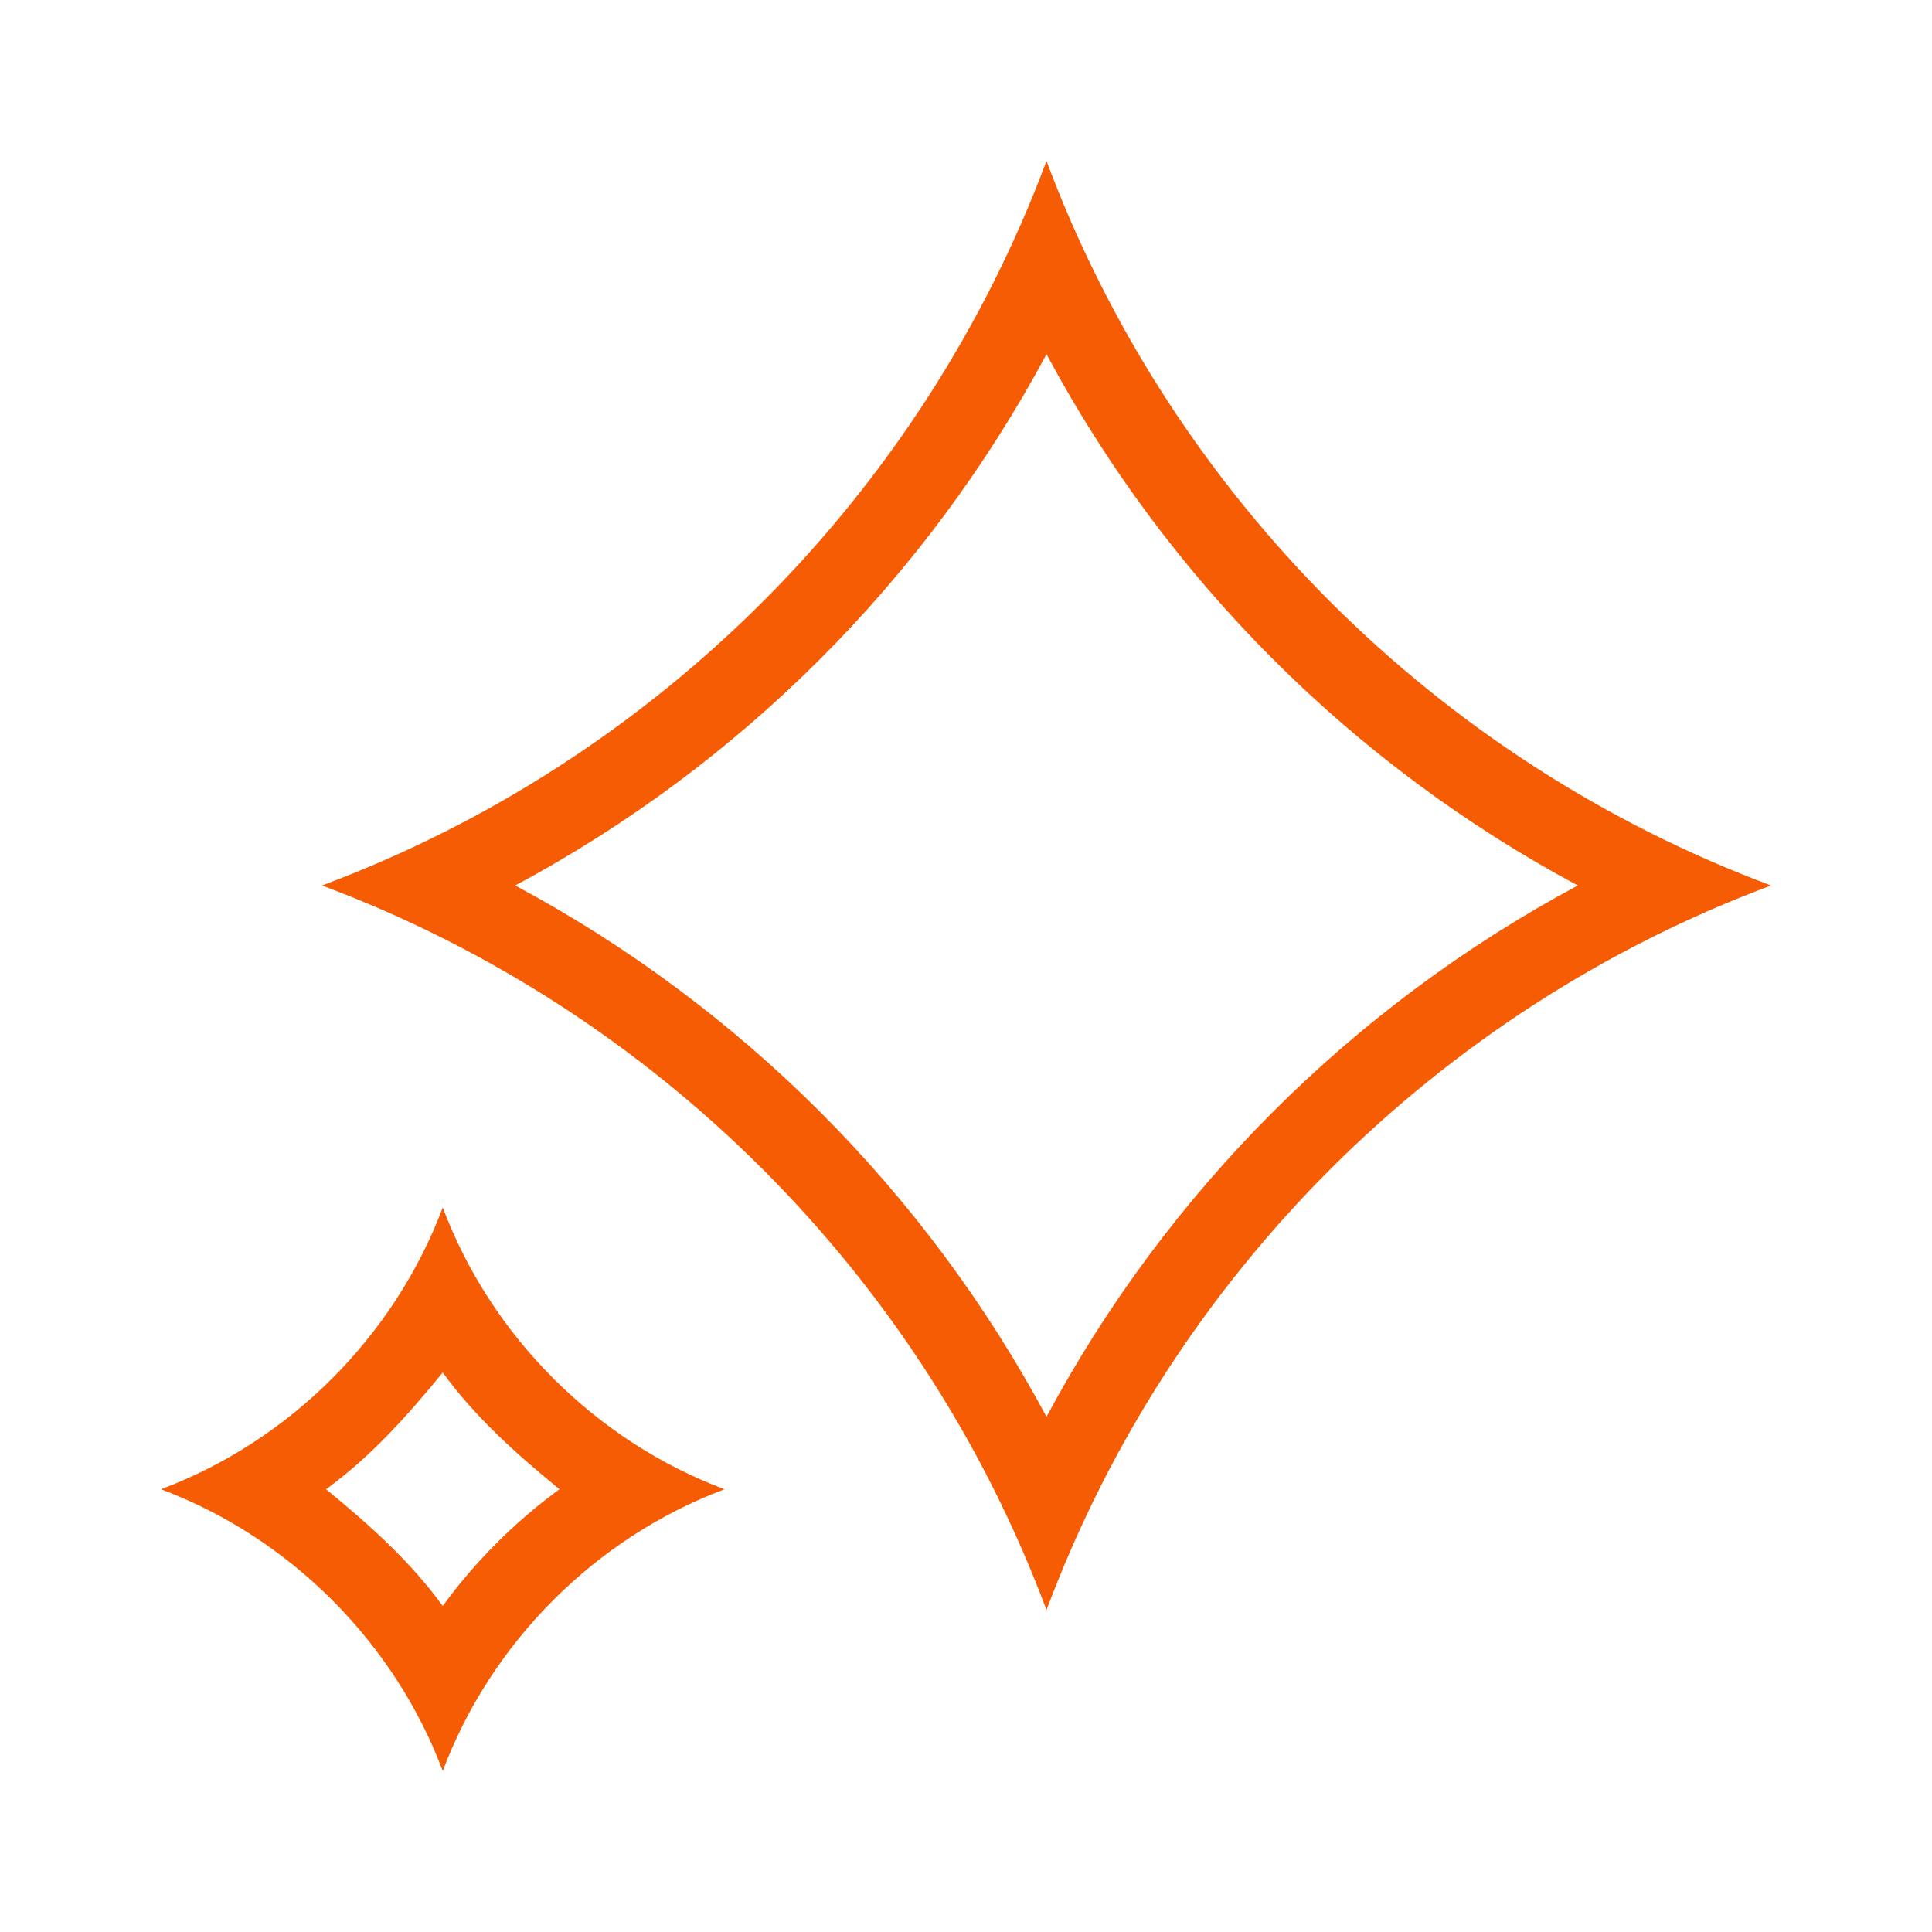 <svg viewBox="0 0 48 48" version="1.1" xmlns="http://www.w3.org/2000/svg" id="Layer_1">
  
  <defs>
    <style>
      .st0 {
        fill: #f65c03;
      }
    </style>
  </defs>
  <path d="M26,4c-3.1,8.3-9.7,14.9-18,18,8.3,3.1,14.9,9.7,18,18,3.1-8.3,9.7-14.9,18-18-8.3-3.1-14.9-9.7-18-18ZM26,35.2c-3-5.6-7.6-10.2-13.2-13.2,5.6-3,10.2-7.6,13.2-13.2,3,5.6,7.6,10.2,13.2,13.2-5.6,3-10.2,7.6-13.2,13.2Z" class="st0"></path>
  <path d="M11,30c-1.2,3.2-3.8,5.8-7,7,3.2,1.2,5.8,3.8,7,7,1.2-3.2,3.8-5.8,7-7-3.2-1.2-5.8-3.8-7-7ZM11,39.9c-.8-1.1-1.8-2-2.9-2.9,1.1-.8,2-1.8,2.9-2.9.8,1.1,1.8,2,2.9,2.9-1.1.8-2.1,1.8-2.9,2.9Z" class="st0"></path>
</svg>